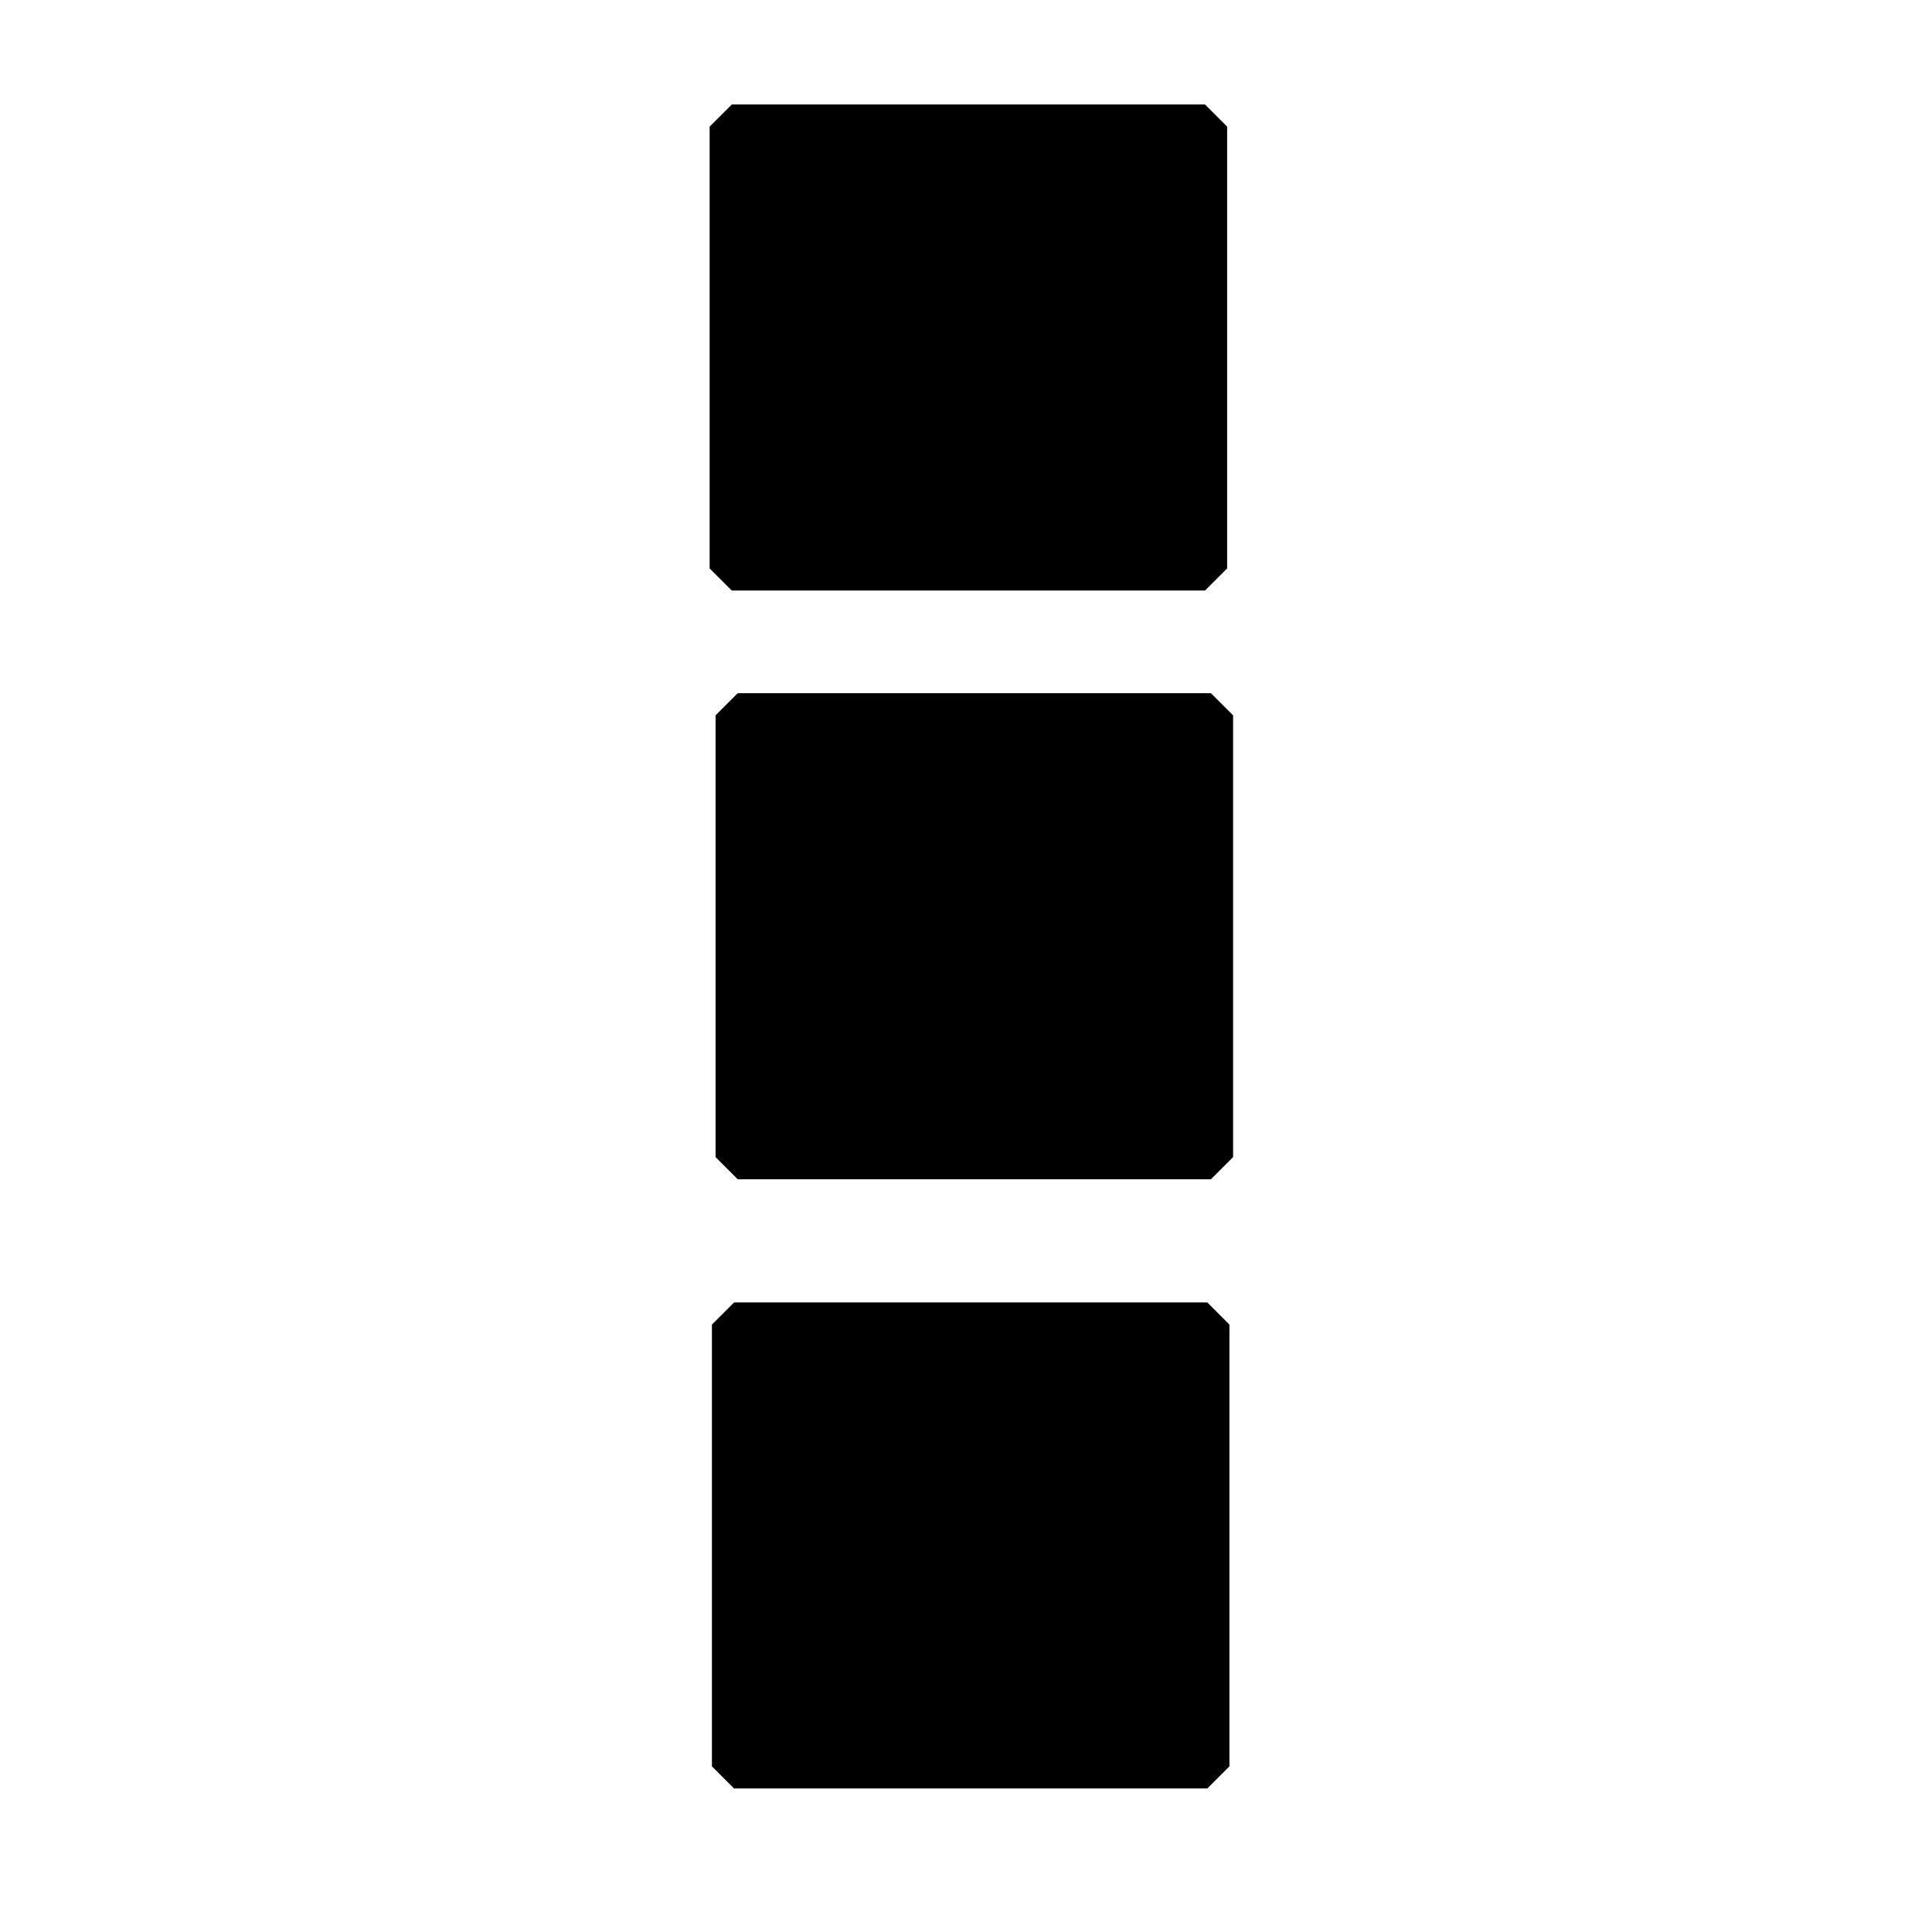 <?xml version="1.0" encoding="UTF-8" standalone="no"?>
<!-- Created with Inkscape (http://www.inkscape.org/) -->

<svg
        xmlns:dc="http://purl.org/dc/elements/1.1/"
        xmlns:cc="http://creativecommons.org/ns#"
        xmlns:rdf="http://www.w3.org/1999/02/22-rdf-syntax-ns#"
        xmlns="http://www.w3.org/2000/svg"
        xmlns:sodipodi="http://sodipodi.sourceforge.net/DTD/sodipodi-0.dtd"
        xmlns:inkscape="http://www.inkscape.org/namespaces/inkscape"
        width="32"
        height="32"
        viewBox="0 0 8.467 8.467"
        version="1.1"
        id="svg72"
        inkscape:version="0.92.4 (5da689c313, 2019-01-14)"
        sodipodi:docname="distribute-vertically.svg">
    <defs
            id="defs66"/>
    <sodipodi:namedview
            id="base"
            pagecolor="#ffffff"
            bordercolor="#666666"
            borderopacity="1.0"
            inkscape:pageopacity="0.0"
            inkscape:pageshadow="2"
            inkscape:zoom="32"
            inkscape:cx="4.3955456"
            inkscape:cy="16.663154"
            inkscape:document-units="mm"
            inkscape:current-layer="layer1"
            showgrid="false"
            units="px"/>
    <g
            inkscape:label="Layer 1"
            inkscape:groupmode="layer"
            id="layer1"
            transform="translate(0,-288.533)">
        <rect
                style="opacity:1;fill:#000000;fill-opacity:1;stroke:#000000;stroke-width:0.194;stroke-linecap:round;stroke-linejoin:bevel;stroke-miterlimit:4;stroke-dasharray:none;stroke-opacity:1;paint-order:markers fill stroke"
                id="rect74"
                width="1.936"
                height="2.074"
                x="-293.604"
                y="3.233"
                transform="rotate(-90)"/>
        <rect
                style="opacity:1;fill:#000000;fill-opacity:1;stroke:#000000;stroke-width:0.194;stroke-linecap:round;stroke-linejoin:bevel;stroke-miterlimit:4;stroke-dasharray:none;stroke-opacity:1;paint-order:markers fill stroke"
                id="rect74-3"
                width="1.936"
                height="2.074"
                x="-296.274"
                y="3.217"
                transform="rotate(-90)"/>
        <rect
                style="opacity:1;fill:#000000;fill-opacity:1;stroke:#000000;stroke-width:0.194;stroke-linecap:round;stroke-linejoin:bevel;stroke-miterlimit:4;stroke-dasharray:none;stroke-opacity:1;paint-order:markers fill stroke"
                id="rect74-4"
                width="1.936"
                height="2.074"
                x="-291.024"
                y="3.207"
                transform="rotate(-90)"/>
    </g>
</svg>
